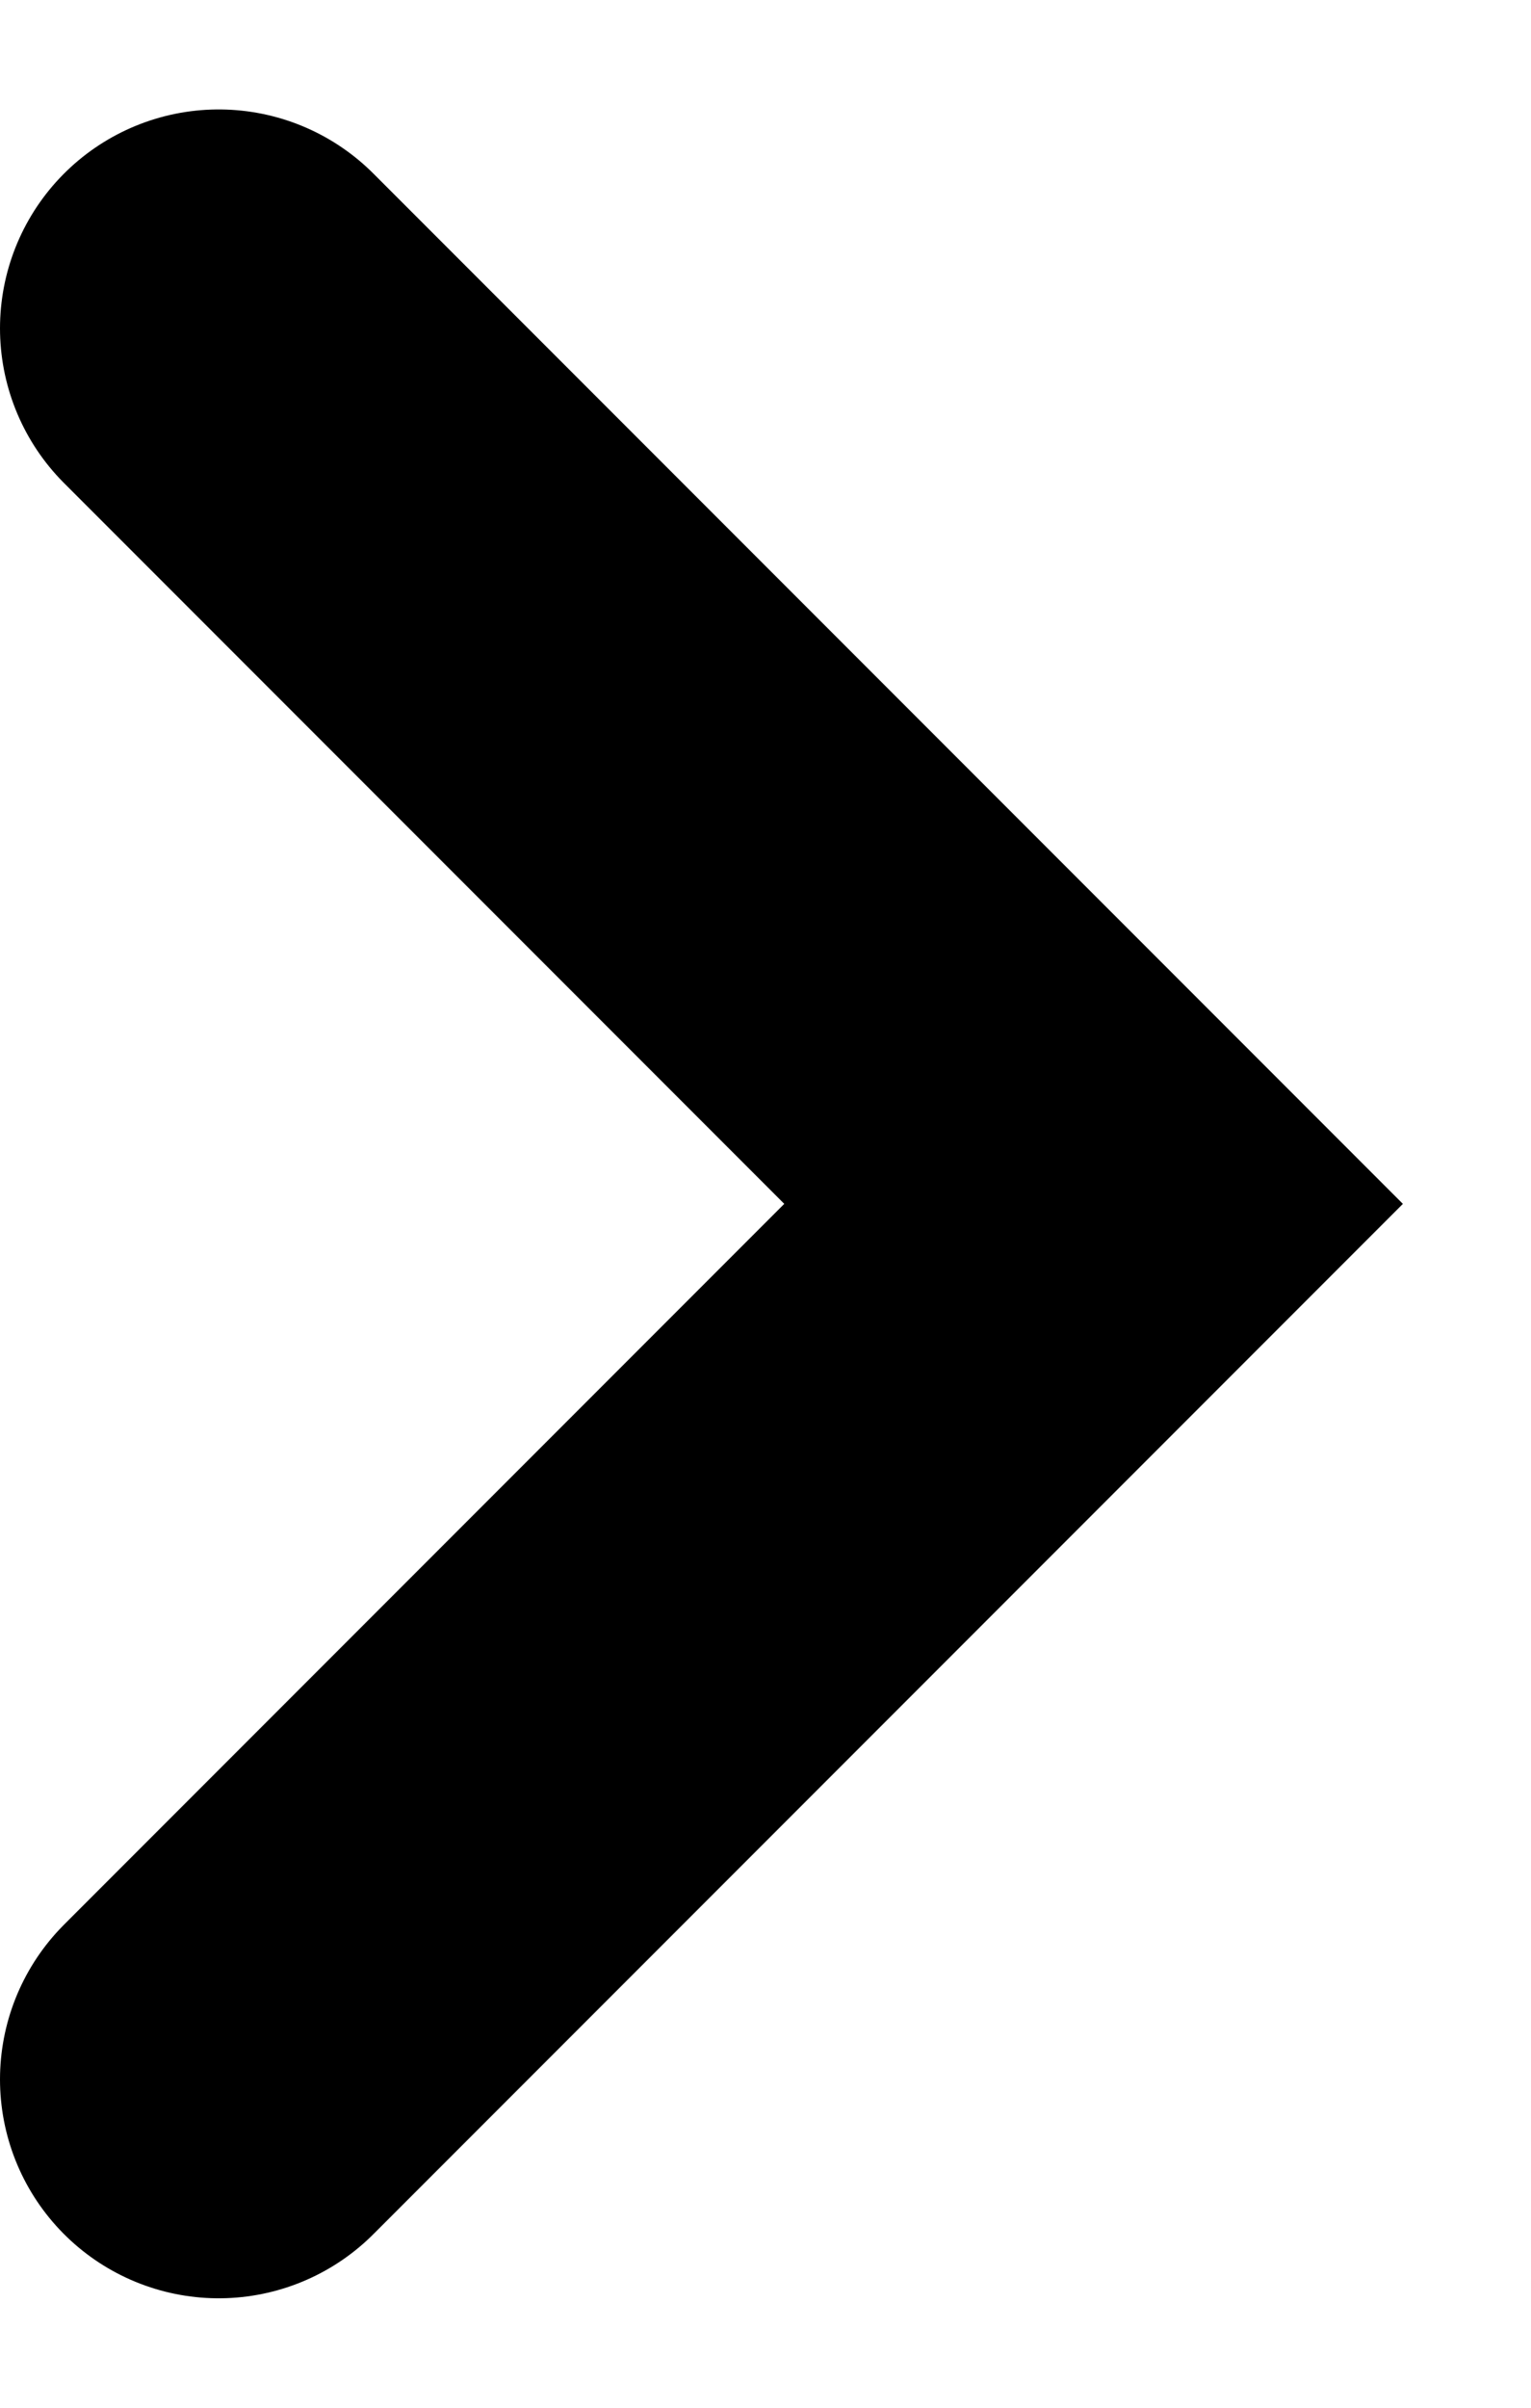 <svg width="7" height="11" viewBox="0 0 7 11" fill="none" xmlns="http://www.w3.org/2000/svg">
<path id="Vector 10" d="M1 1.5L5 5.5L1 9.5" stroke="black" stroke-width="2" stroke-linecap="round"/>
</svg>
